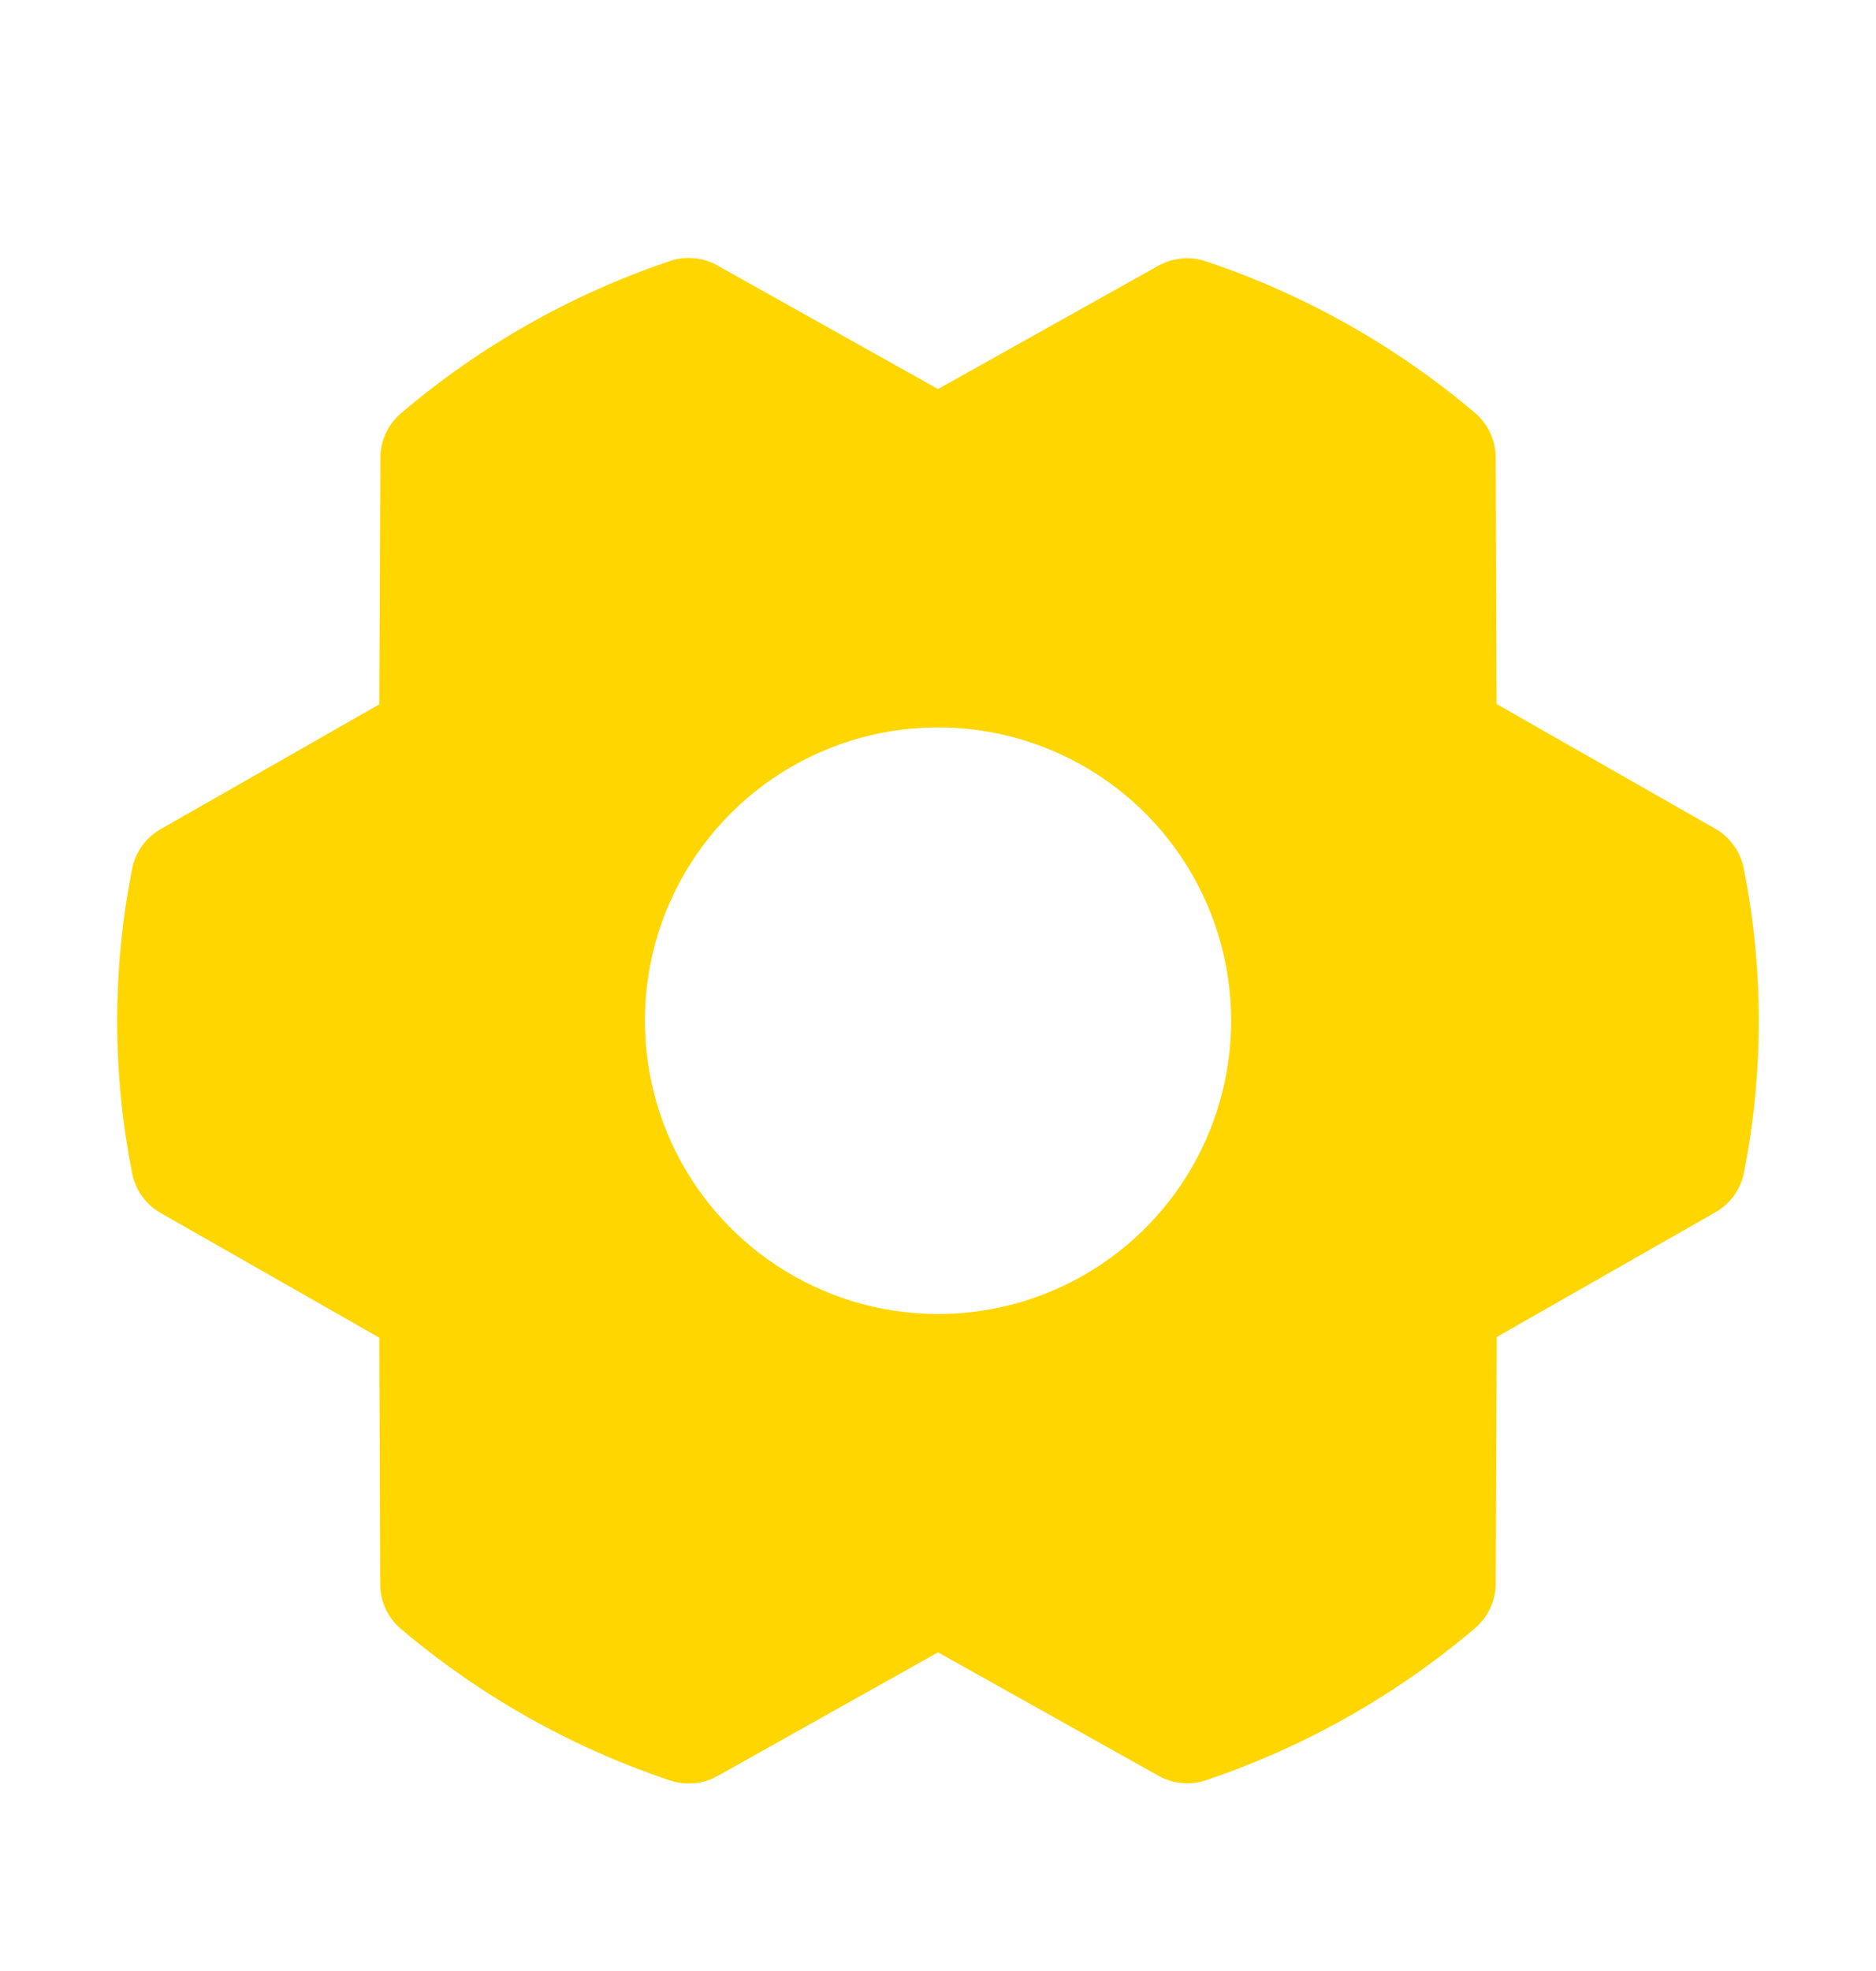 <svg width="20" height="21" viewBox="0 0 20 21" fill="none" xmlns="http://www.w3.org/2000/svg">
<path d="M18.59 9.251C18.572 9.163 18.536 9.08 18.483 9.007C18.431 8.934 18.363 8.873 18.285 8.829L15.955 7.501L15.946 4.874C15.945 4.784 15.925 4.694 15.887 4.612C15.849 4.53 15.794 4.458 15.725 4.399C14.879 3.684 13.906 3.136 12.856 2.784C12.773 2.756 12.686 2.746 12.599 2.754C12.512 2.762 12.427 2.788 12.351 2.83L10 4.145L7.647 2.828C7.571 2.785 7.487 2.759 7.4 2.751C7.312 2.743 7.225 2.753 7.142 2.781C6.093 3.135 5.12 3.685 4.276 4.402C4.207 4.461 4.152 4.533 4.114 4.615C4.075 4.697 4.055 4.786 4.055 4.877L4.043 7.505L1.713 8.834C1.635 8.878 1.567 8.939 1.515 9.011C1.463 9.084 1.426 9.167 1.409 9.255C1.196 10.327 1.196 11.431 1.409 12.502C1.426 12.59 1.463 12.674 1.515 12.746C1.567 12.819 1.635 12.88 1.713 12.924L4.043 14.252L4.053 16.88C4.053 16.97 4.073 17.059 4.111 17.142C4.149 17.224 4.205 17.296 4.274 17.355C5.119 18.07 6.093 18.618 7.143 18.97C7.225 18.997 7.313 19.008 7.4 19C7.487 18.992 7.571 18.966 7.647 18.924L10 17.605L12.354 18.922C12.447 18.974 12.552 19.001 12.658 19C12.726 19 12.794 18.989 12.859 18.967C13.908 18.613 14.88 18.064 15.725 17.348C15.793 17.289 15.849 17.217 15.887 17.135C15.925 17.053 15.945 16.964 15.946 16.873L15.957 14.245L18.288 12.916C18.366 12.872 18.433 12.811 18.486 12.739C18.538 12.666 18.574 12.583 18.592 12.495C18.804 11.424 18.803 10.321 18.59 9.251ZM10 14C9.382 14 8.778 13.817 8.264 13.473C7.75 13.13 7.35 12.642 7.113 12.071C6.877 11.5 6.815 10.872 6.935 10.265C7.056 9.659 7.354 9.102 7.791 8.665C8.228 8.228 8.785 7.931 9.391 7.81C9.997 7.689 10.625 7.751 11.196 7.988C11.767 8.224 12.255 8.625 12.599 9.139C12.942 9.653 13.125 10.257 13.125 10.875C13.125 11.704 12.796 12.499 12.21 13.085C11.624 13.671 10.829 14 10 14Z" fill="#FFD600"/>
</svg>
